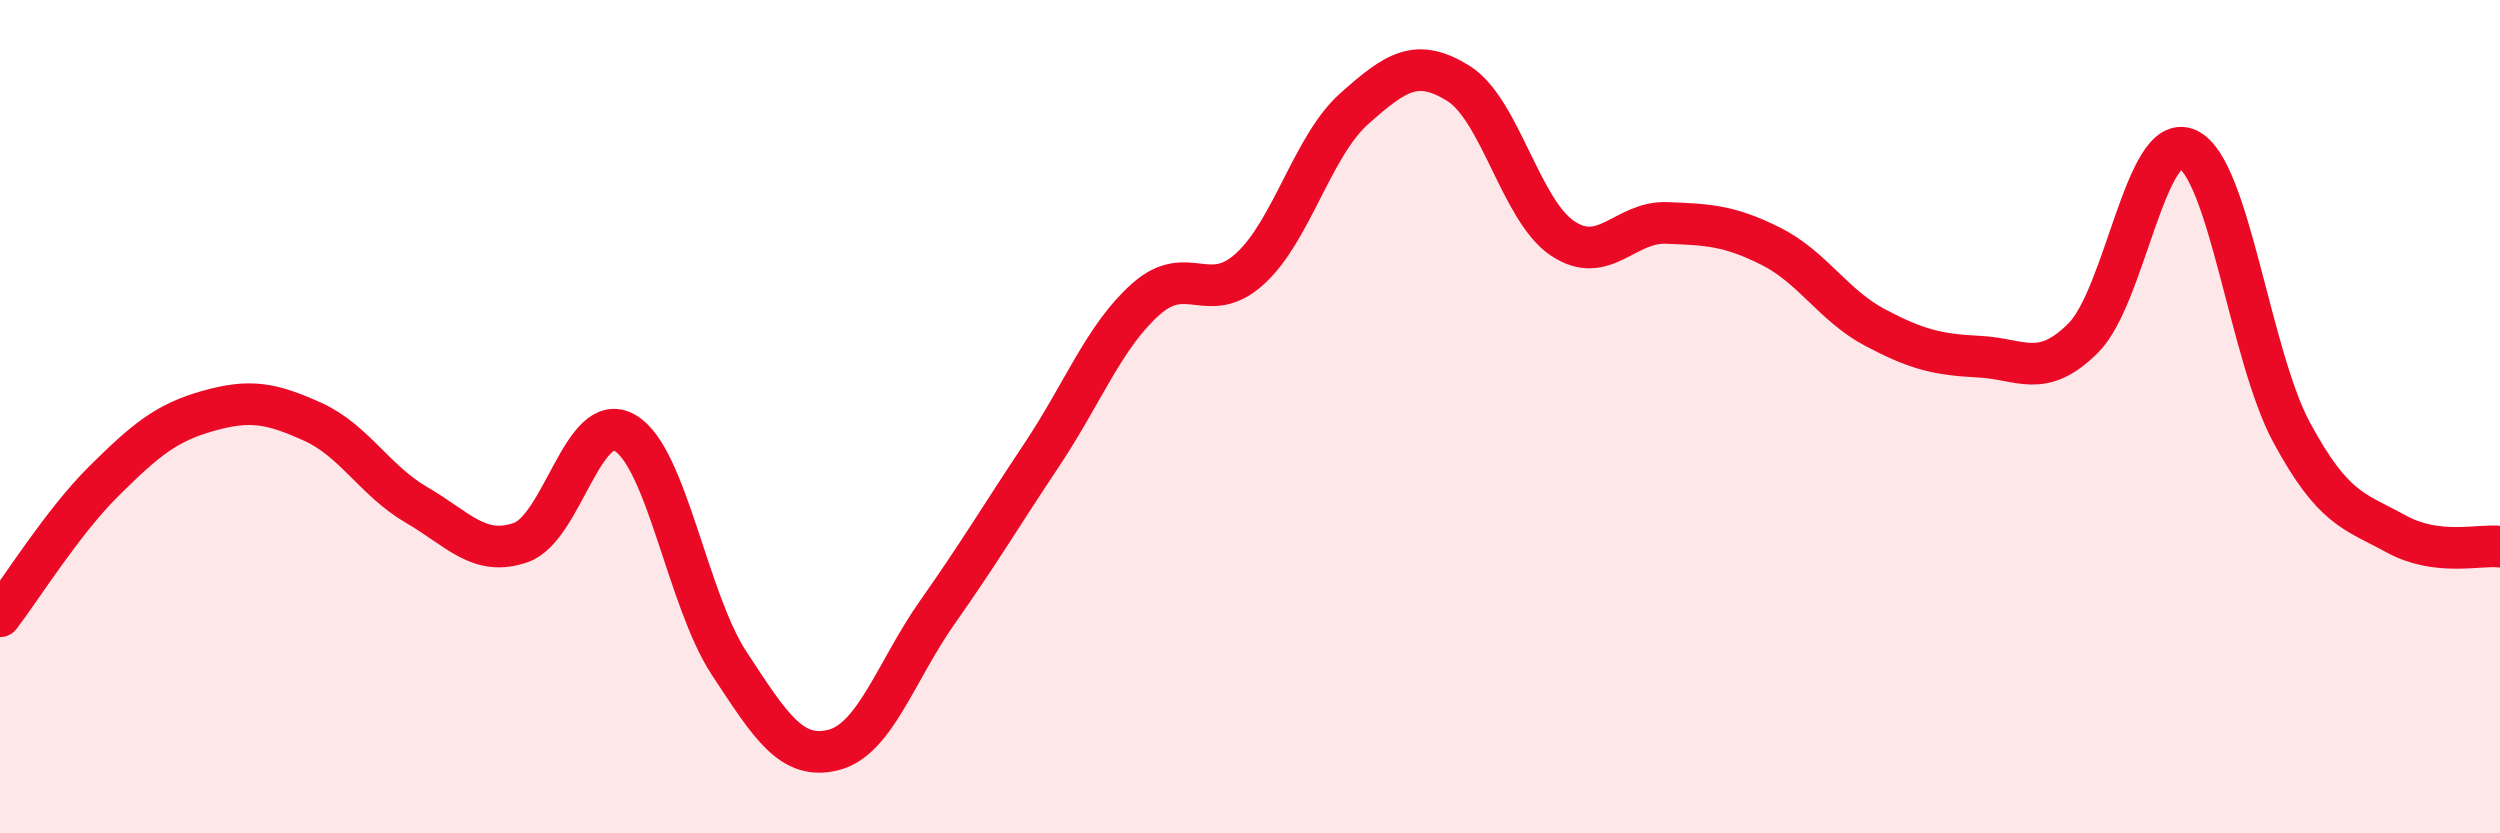
    <svg width="60" height="20" viewBox="0 0 60 20" xmlns="http://www.w3.org/2000/svg">
      <path
        d="M 0,14.79 C 0.5,14.14 1.5,12.53 2.5,11.54 C 3.5,10.55 4,10.14 5,9.86 C 6,9.58 6.5,9.67 7.5,10.12 C 8.5,10.57 9,11.54 10,12.12 C 11,12.7 11.5,13.37 12.5,13.02 C 13.5,12.67 14,9.81 15,10.39 C 16,10.97 16.5,14.4 17.5,15.92 C 18.5,17.44 19,18.25 20,18 C 21,17.75 21.5,16.11 22.5,14.69 C 23.5,13.27 24,12.42 25,10.92 C 26,9.42 26.5,8.07 27.5,7.18 C 28.5,6.29 29,7.36 30,6.45 C 31,5.54 31.5,3.5 32.5,2.61 C 33.5,1.72 34,1.38 35,2 C 36,2.62 36.5,5.05 37.5,5.72 C 38.5,6.39 39,5.31 40,5.35 C 41,5.39 41.5,5.41 42.5,5.91 C 43.5,6.41 44,7.33 45,7.86 C 46,8.39 46.5,8.51 47.5,8.56 C 48.5,8.61 49,9.11 50,8.11 C 51,7.11 51.5,3.13 52.5,3.58 C 53.5,4.03 54,8.53 55,10.38 C 56,12.23 56.5,12.26 57.5,12.81 C 58.5,13.36 59.5,13.06 60,13.12L60 20L0 20Z"
        fill="#EB0A25"
        opacity="0.1"
        stroke-linecap="round"
        stroke-linejoin="round"
      />
      <path
        d="M 0,14.79 C 0.5,14.14 1.5,12.53 2.5,11.54 C 3.5,10.55 4,10.14 5,9.86 C 6,9.58 6.5,9.67 7.5,10.12 C 8.5,10.57 9,11.54 10,12.12 C 11,12.7 11.5,13.37 12.5,13.02 C 13.5,12.67 14,9.81 15,10.39 C 16,10.97 16.5,14.4 17.5,15.92 C 18.5,17.44 19,18.25 20,18 C 21,17.75 21.5,16.11 22.5,14.69 C 23.5,13.27 24,12.42 25,10.92 C 26,9.42 26.5,8.07 27.5,7.18 C 28.5,6.29 29,7.36 30,6.45 C 31,5.54 31.5,3.5 32.5,2.61 C 33.5,1.72 34,1.38 35,2 C 36,2.62 36.5,5.05 37.5,5.72 C 38.5,6.39 39,5.31 40,5.35 C 41,5.39 41.5,5.41 42.5,5.91 C 43.5,6.41 44,7.33 45,7.86 C 46,8.39 46.5,8.51 47.5,8.56 C 48.5,8.61 49,9.11 50,8.11 C 51,7.11 51.5,3.13 52.5,3.58 C 53.5,4.03 54,8.53 55,10.38 C 56,12.23 56.5,12.26 57.5,12.81 C 58.5,13.36 59.5,13.06 60,13.12"
        stroke="#EB0A25"
        stroke-width="1"
        fill="none"
        stroke-linecap="round"
        stroke-linejoin="round"
      />
    </svg>
  